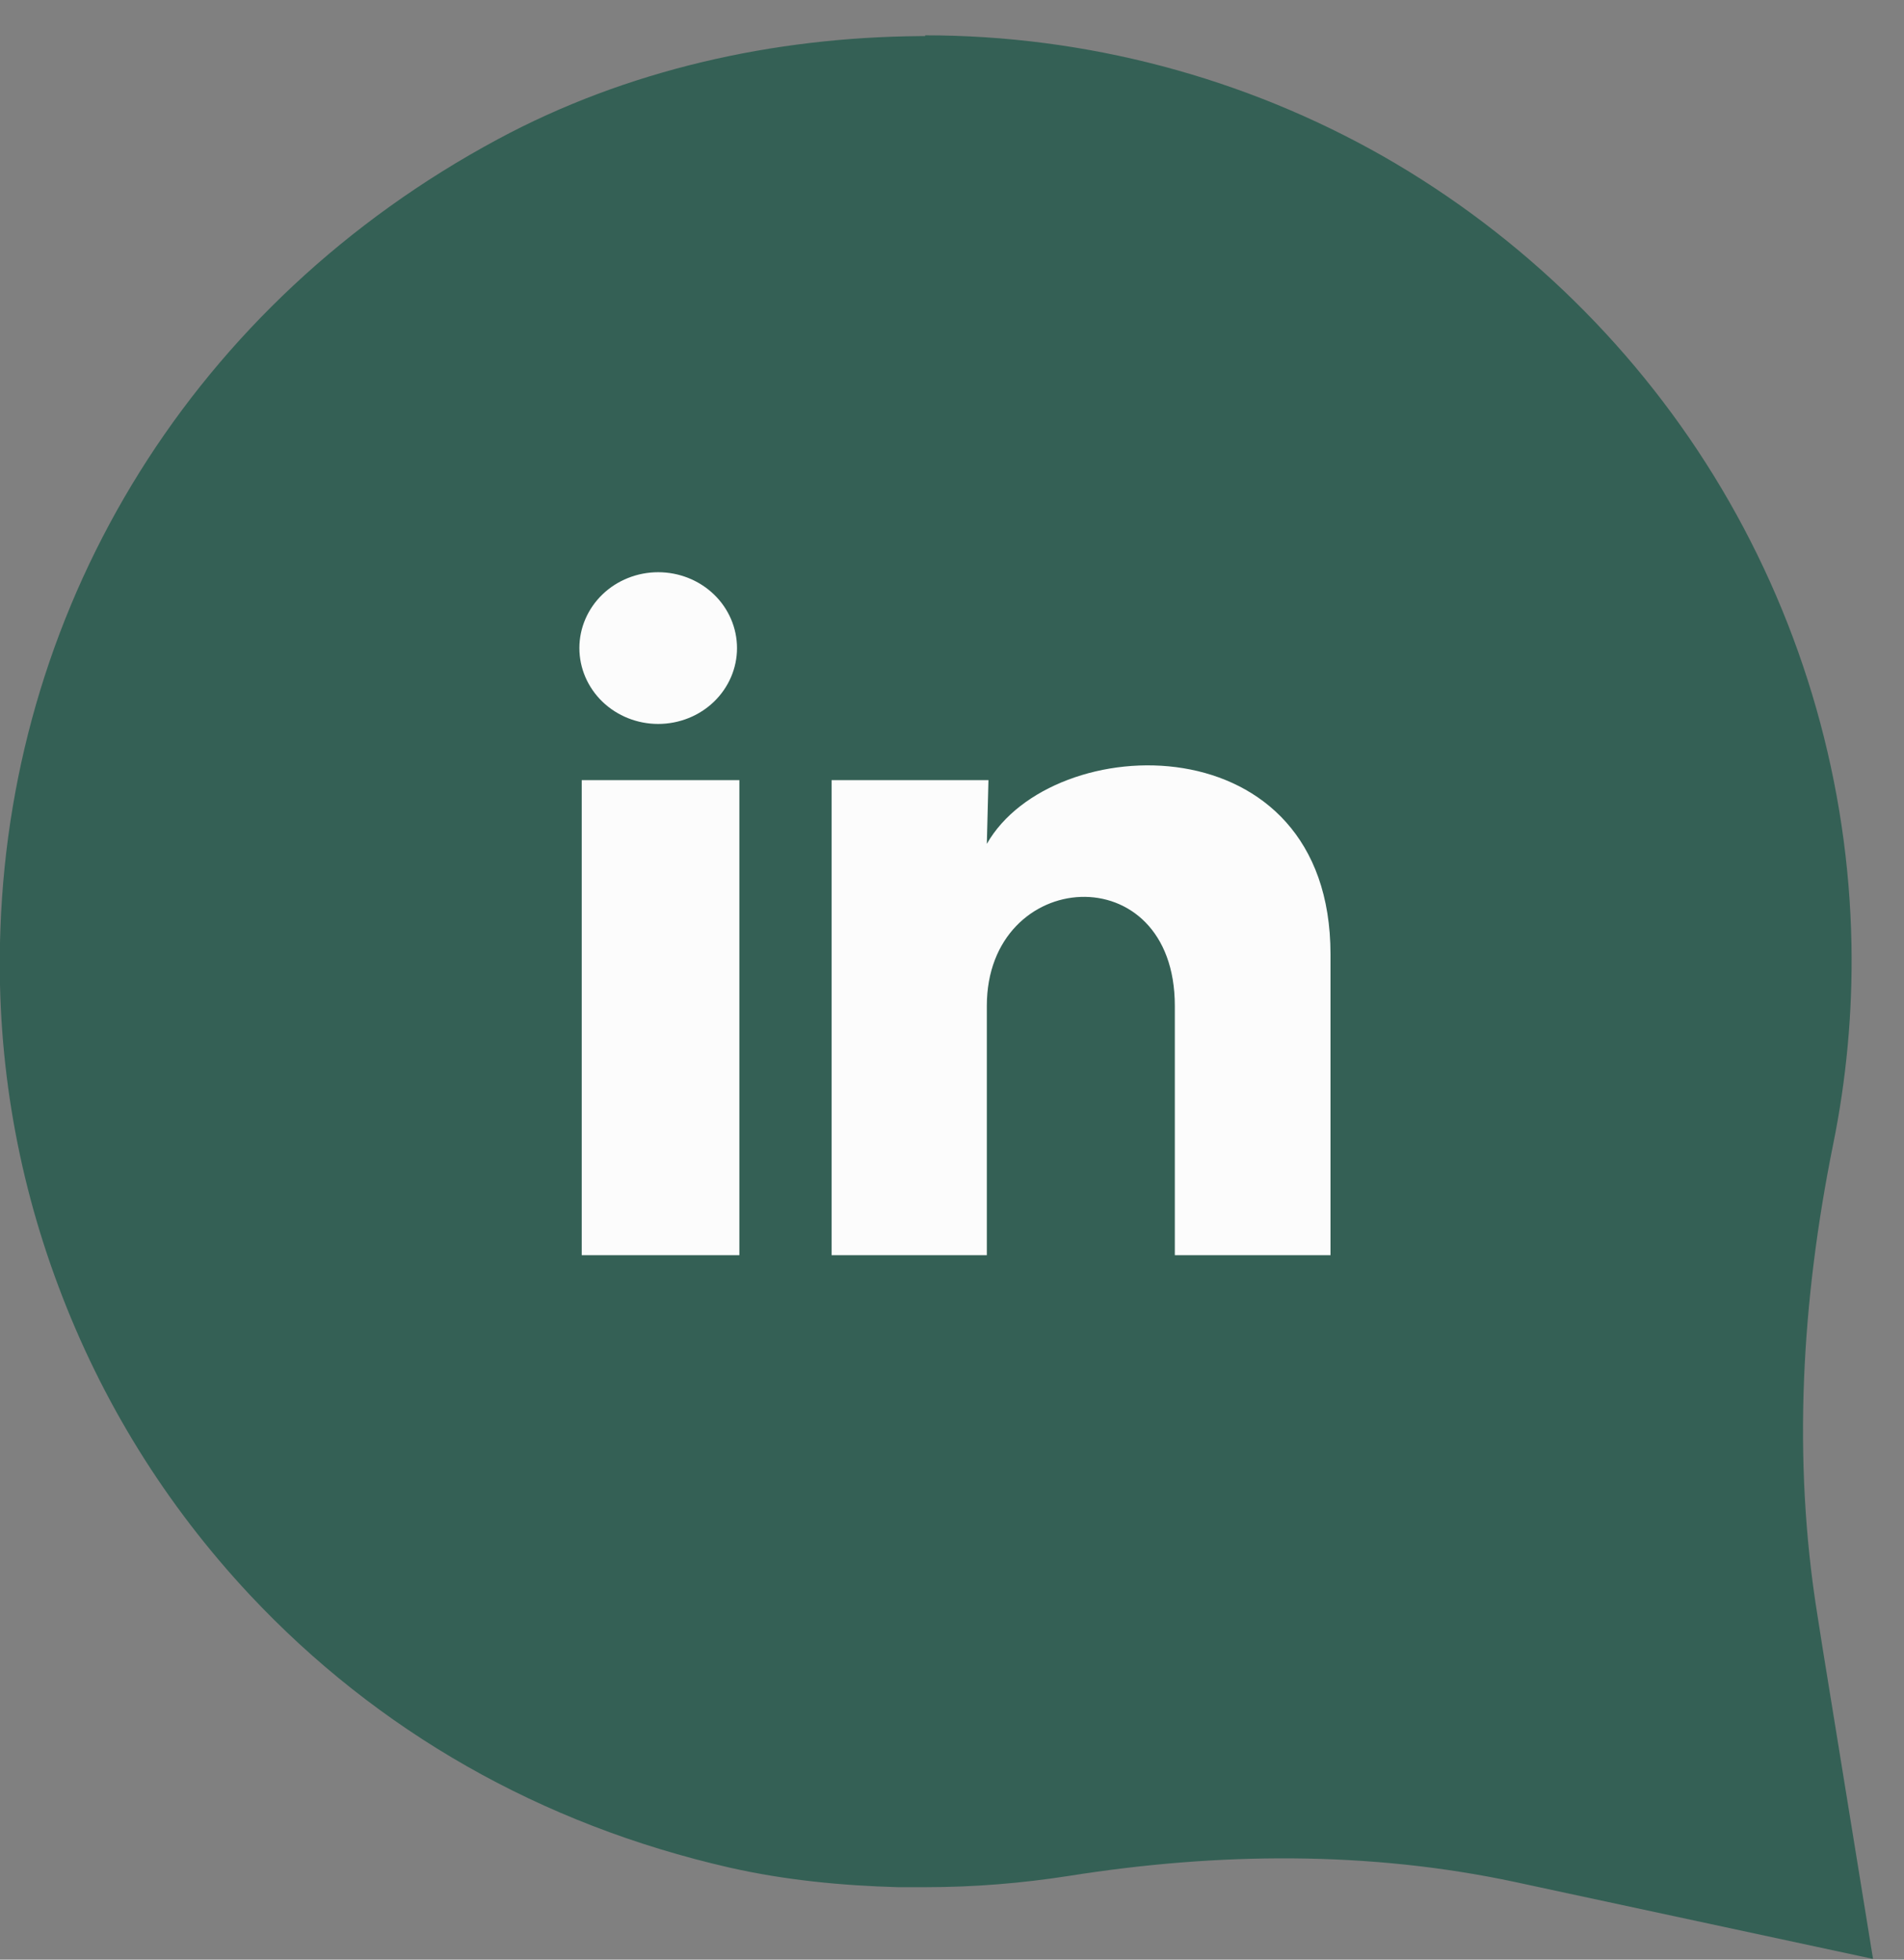 <svg width="34" height="35" viewBox="0 0 34 35" fill="none" xmlns="http://www.w3.org/2000/svg">
<rect x="0" y="0" width="34" height="35" fill="#808080" stroke="none"/>
<path d="M33.447 34.987L27.973 33.811L27.063 33.615C24.445 33.055 21.75 33.083 19.097 33.503C18.25 33.636 17.389 33.706 16.528 33.706H16.038C15.03 33.678 14.015 33.58 13.028 33.356C9.654 32.586 6.742 30.92 4.46 28.484C2.962 26.881 1.814 25.033 1.044 22.975C0.274 20.924 -0.076 18.768 0.008 16.577C0.218 10.732 3.459 5.405 8.891 2.486C11.194 1.247 13.805 0.666 16.423 0.645H16.521V0.631C19.391 0.631 22.219 1.38 24.704 2.794C27.189 4.215 29.282 6.266 30.745 8.73C32.208 11.194 33.013 14.015 33.062 16.878C33.083 18.082 32.971 19.279 32.733 20.448C32.173 23.22 32.005 26.055 32.453 28.841L32.551 29.464L33.447 34.987Z" fill="#346055"/>
<path d="M13.161 11.576C13.161 11.935 13.012 12.28 12.748 12.534C12.484 12.788 12.126 12.93 11.753 12.93C11.38 12.93 11.022 12.787 10.758 12.533C10.494 12.278 10.346 11.934 10.346 11.574C10.346 11.215 10.495 10.87 10.759 10.616C11.023 10.362 11.381 10.22 11.754 10.22C12.127 10.22 12.485 10.363 12.749 10.617C13.013 10.871 13.161 11.216 13.161 11.576ZM13.203 13.934H10.388V22.418H13.203V13.934ZM17.651 13.934H14.85V22.418H17.622V17.966C17.622 15.486 20.979 15.255 20.979 17.966V22.418H23.759V17.044C23.759 12.863 18.791 13.019 17.622 15.072L17.651 13.934Z" fill="#FCFCFC"/>
</svg>
